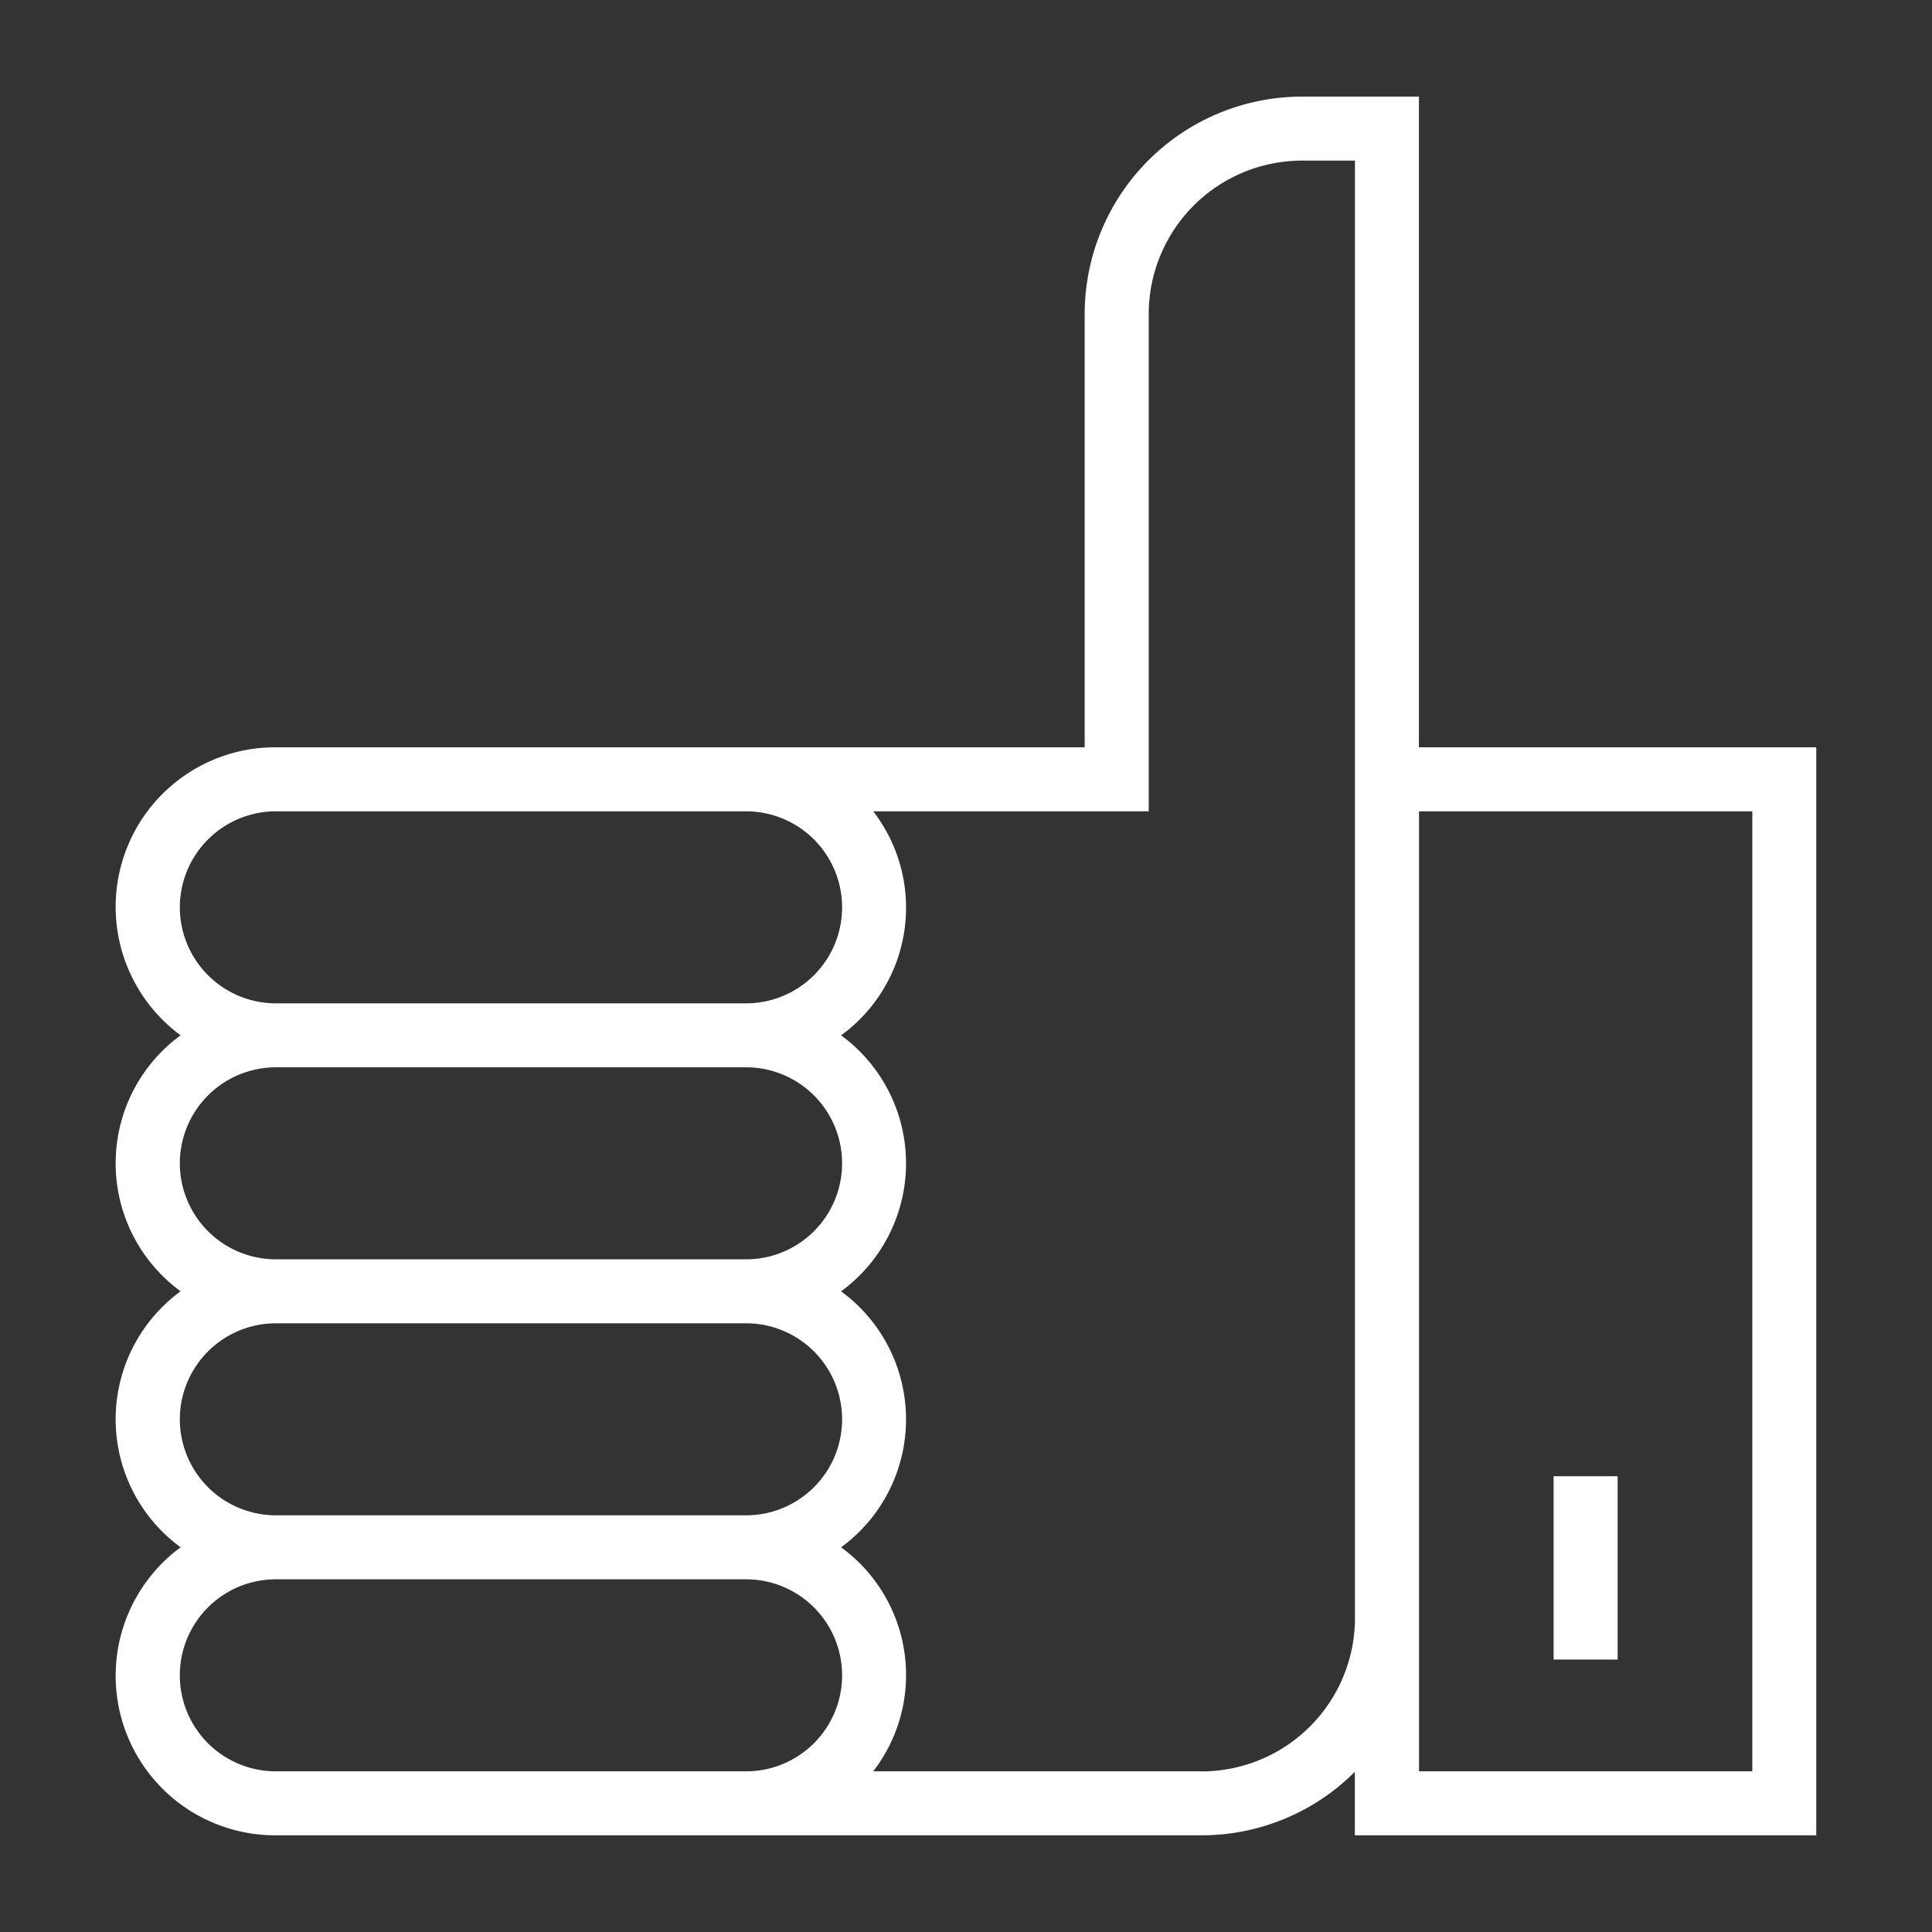<svg id="그룹_88" data-name="그룹 88" xmlns="http://www.w3.org/2000/svg" width="80" height="80" viewBox="0 0 80 80">
  <rect x="0" y="0" width="80" height="80" fill="#333333" stroke="none"/>
  <defs>
    <style>
      .cls-1 {
        fill: none;
      }

      .cls-2 {
        fill: #fff;
      }
    </style>
  </defs>
  <rect id="사각형_198" data-name="사각형 198" class="cls-1" width="80" height="80"/>
  <g id="그룹_61" data-name="그룹 61" transform="translate(4.791 4)">
    <rect id="사각형_185" data-name="사각형 185" class="cls-2" width="2.65" height="7.59" transform="translate(59.541 57.128)"/>
    <path id="패스_77" data-name="패스 77" class="cls-2" d="M619.709,200.095V173.15h-4.841a9.01,9.01,0,0,0-9,9v17.944h-33.5a6.606,6.606,0,0,0-3.935,11.926,6.566,6.566,0,0,0,0,10.6,6.566,6.566,0,0,0,0,10.6,6.606,6.606,0,0,0,3.935,11.926h38.338a8.969,8.969,0,0,0,6.35-2.629v2.629h19.105V200.095ZM568.4,206.72a3.98,3.98,0,0,1,3.975-3.975h19.473a3.975,3.975,0,1,1,0,7.951H572.371A3.98,3.98,0,0,1,568.4,206.72Zm0,10.6a3.98,3.98,0,0,1,3.975-3.975h19.473a3.975,3.975,0,1,1,0,7.951H572.371A3.98,3.98,0,0,1,568.4,217.322Zm0,10.6a3.98,3.98,0,0,1,3.975-3.975h19.473a3.975,3.975,0,1,1,0,7.951H572.371A3.98,3.98,0,0,1,568.4,227.923Zm6.35,14.577h-2.375a3.975,3.975,0,1,1,0-7.951h19.473a3.975,3.975,0,1,1,0,7.951Zm35.963,0h-13.6a6.537,6.537,0,0,0-1.332-9.276,6.566,6.566,0,0,0,0-10.6,6.566,6.566,0,0,0,0-10.6,6.537,6.537,0,0,0,1.332-9.276h11.407V182.15a6.357,6.357,0,0,1,6.35-6.35h2.191v60.347A6.357,6.357,0,0,1,610.708,242.5Zm22.8,0h-13.8V202.745h13.8Z" transform="translate(-565.745 -173.15)"/>
  </g>
</svg>
